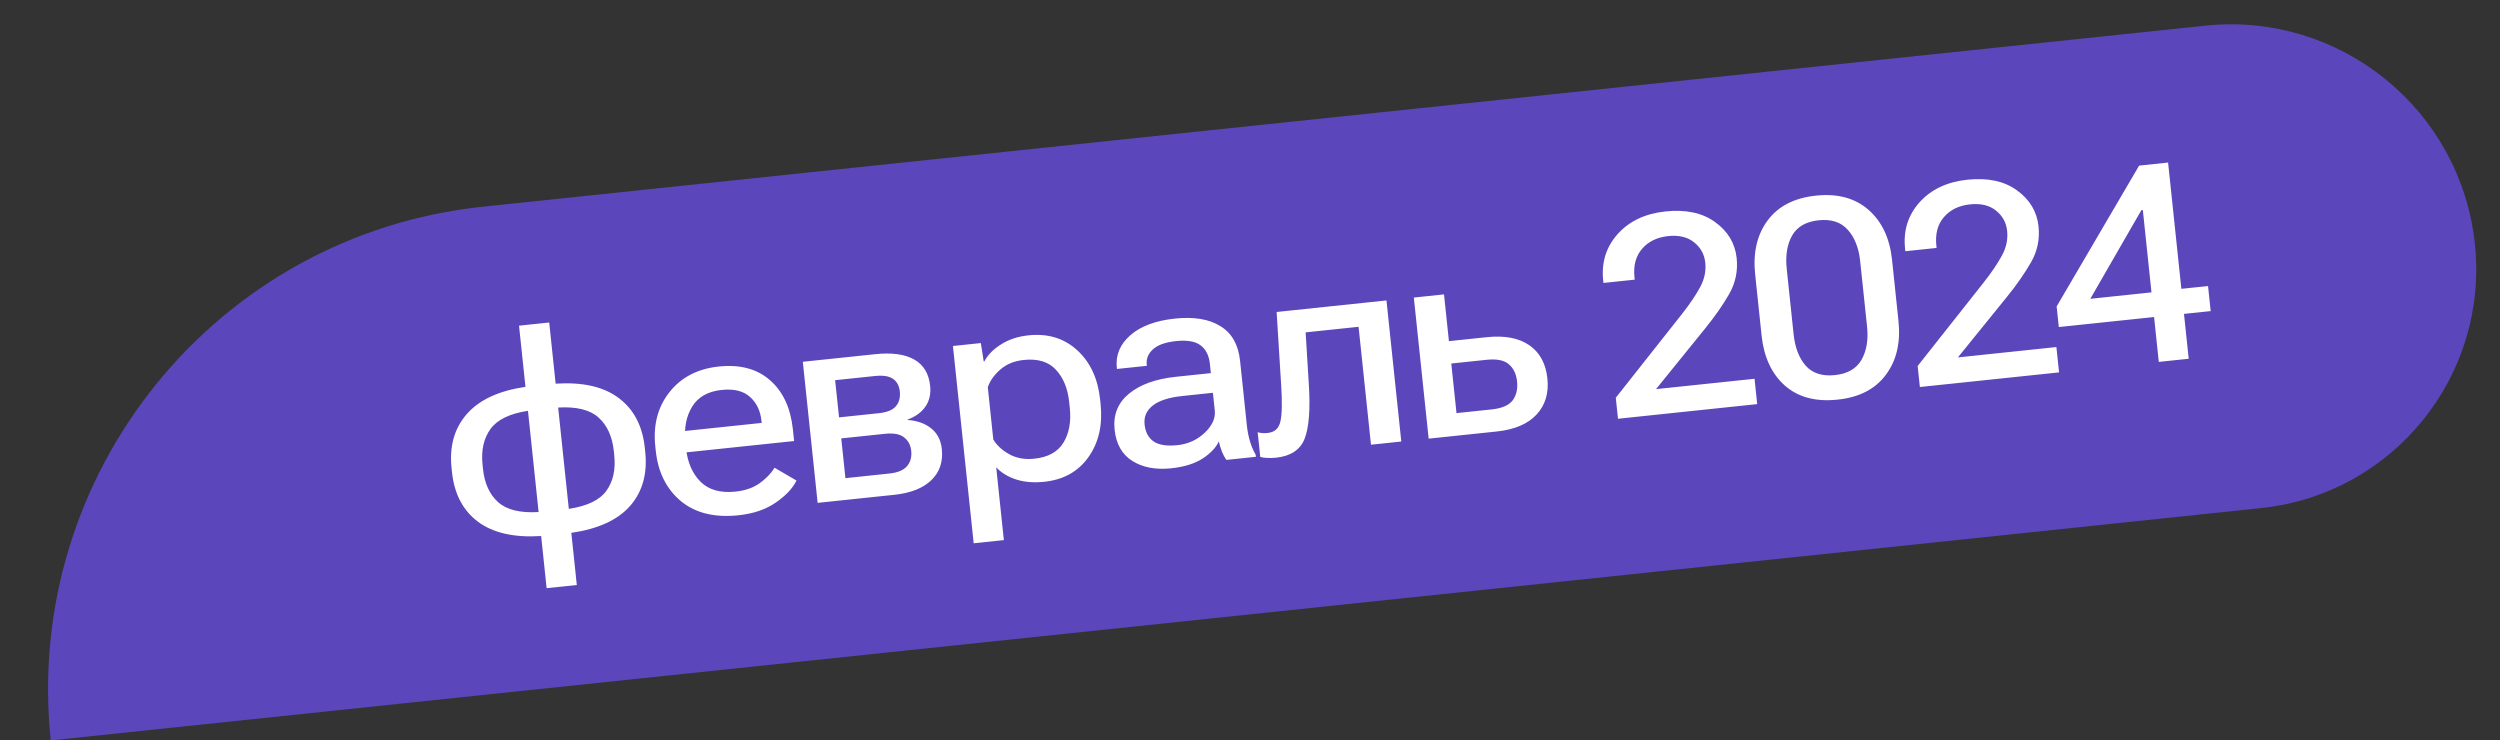 <?xml version="1.0" encoding="UTF-8"?> <svg xmlns="http://www.w3.org/2000/svg" viewBox="0 0 144.149 42.691" fill="none"><rect x="0" y="0" width="144.149" height="42.691" fill="#333333" stroke="none"/> <g clip-path="url(#clip0_5265_519)"> <path d="M2.927 42.691C1.31 27.311 12.467 13.533 27.847 11.917L127.144 1.48C134.92 0.663 141.885 6.304 142.702 14.079C143.501 21.683 137.985 28.495 130.381 29.294L2.927 42.691Z" fill="#5B47BB"></path> <path d="M27.849 27.04C27.937 27.869 28.226 28.507 28.718 28.952C29.216 29.398 29.995 29.588 31.056 29.524L30.443 23.688C29.391 23.846 28.669 24.197 28.276 24.741C27.888 25.285 27.737 25.968 27.823 26.792L27.849 27.04ZM35.391 25.996C35.304 25.173 35.015 24.535 34.523 24.085C34.035 23.633 33.255 23.437 32.183 23.498L32.797 29.341C33.859 29.182 34.582 28.834 34.965 28.296C35.354 27.757 35.504 27.074 35.417 26.245L35.391 25.996ZM31.202 30.907C29.652 31.007 28.439 30.733 27.565 30.087C26.695 29.435 26.194 28.482 26.062 27.228L26.036 26.98C25.905 25.731 26.197 24.698 26.912 23.879C27.632 23.054 28.761 22.53 30.298 22.305L29.927 18.778L31.667 18.595L32.038 22.122C33.604 22.021 34.819 22.299 35.684 22.957C36.549 23.61 37.047 24.56 37.178 25.809L37.204 26.057C37.336 27.311 37.047 28.347 36.337 29.165C35.626 29.978 34.495 30.498 32.942 30.724L33.258 33.731L31.518 33.913L31.202 30.907ZM37.81 25.986L37.784 25.737C37.654 24.504 37.927 23.462 38.602 22.611C39.277 21.754 40.226 21.262 41.448 21.133C42.67 21.005 43.654 21.268 44.398 21.923C45.147 22.572 45.587 23.521 45.719 24.77L45.788 25.43L38.935 26.15L38.806 24.923L43.918 24.385L43.905 24.261C43.845 23.681 43.623 23.222 43.242 22.885C42.866 22.542 42.32 22.409 41.606 22.484C40.818 22.567 40.252 22.888 39.908 23.448C39.564 24.008 39.434 24.697 39.52 25.515L39.555 25.842C39.641 26.66 39.921 27.306 40.395 27.78C40.868 28.249 41.543 28.437 42.418 28.345C42.962 28.288 43.419 28.13 43.79 27.871C44.16 27.607 44.451 27.307 44.662 26.97L45.926 27.709C45.701 28.162 45.3 28.587 44.724 28.982C44.153 29.378 43.437 29.62 42.577 29.711C41.199 29.856 40.092 29.582 39.254 28.89C38.422 28.192 37.94 27.224 37.81 25.986ZM47.145 28.995L46.29 20.86L50.455 20.423C51.418 20.321 52.17 20.423 52.71 20.727C53.25 21.032 53.557 21.539 53.632 22.249C53.681 22.72 53.588 23.123 53.35 23.457C53.118 23.785 52.777 24.03 52.328 24.193L52.33 24.216C52.879 24.253 53.33 24.412 53.685 24.694C54.044 24.976 54.251 25.376 54.306 25.894C54.382 26.624 54.181 27.221 53.701 27.686C53.22 28.15 52.509 28.431 51.566 28.53L47.145 28.995ZM48.379 24.066L50.679 23.824C51.145 23.775 51.471 23.641 51.658 23.423C51.844 23.204 51.919 22.921 51.883 22.574C51.848 22.243 51.718 22 51.492 21.845C51.266 21.686 50.92 21.631 50.453 21.68L48.153 21.921L48.379 24.066ZM48.747 27.57L51.273 27.304C51.754 27.254 52.095 27.113 52.296 26.883C52.497 26.647 52.579 26.353 52.541 26.001C52.506 25.659 52.365 25.396 52.121 25.212C51.882 25.028 51.518 24.961 51.031 25.012L48.506 25.278L48.747 27.57ZM56.142 31.325L54.946 19.95L56.555 19.781L56.721 20.84L56.76 20.836C56.947 20.471 57.263 20.147 57.71 19.864C58.157 19.576 58.688 19.4 59.304 19.335C60.423 19.218 61.359 19.504 62.113 20.195C62.866 20.886 63.306 21.834 63.433 23.041L63.459 23.29C63.586 24.497 63.353 25.519 62.76 26.356C62.172 27.188 61.324 27.662 60.215 27.779C59.604 27.843 59.06 27.798 58.583 27.644C58.111 27.489 57.731 27.257 57.441 26.947L57.882 31.142L56.142 31.325ZM57.272 25.338C57.47 25.674 57.777 25.958 58.195 26.192C58.611 26.42 59.092 26.506 59.636 26.449C60.433 26.365 60.995 26.055 61.321 25.518C61.647 24.981 61.768 24.313 61.684 23.516L61.65 23.189C61.567 22.397 61.31 21.772 60.879 21.314C60.454 20.856 59.838 20.67 59.029 20.755C58.485 20.812 58.036 20.995 57.681 21.305C57.326 21.614 57.084 21.954 56.956 22.324L57.272 25.338ZM64.268 24.776C64.178 23.921 64.454 23.23 65.095 22.702C65.736 22.173 66.637 21.848 67.797 21.726L69.817 21.514L69.761 20.978C69.711 20.501 69.534 20.148 69.233 19.918C68.93 19.683 68.458 19.599 67.816 19.666C67.194 19.731 66.748 19.891 66.476 20.145C66.203 20.393 66.085 20.686 66.12 21.023L66.128 21.093L64.403 21.274L64.395 21.204C64.319 20.479 64.578 19.855 65.173 19.331C65.772 18.807 66.629 18.487 67.742 18.37C68.846 18.254 69.723 18.4 70.373 18.808C71.028 19.211 71.404 19.876 71.502 20.803L71.893 24.524C71.928 24.856 71.99 25.169 72.078 25.463C72.166 25.753 72.274 26.003 72.401 26.215L72.414 26.339L70.712 26.518C70.626 26.401 70.542 26.245 70.459 26.05C70.38 25.849 70.319 25.648 70.277 25.448C70.121 25.8 69.812 26.128 69.352 26.433C68.891 26.733 68.285 26.922 67.534 27.001C66.643 27.095 65.898 26.956 65.299 26.584C64.699 26.208 64.355 25.605 64.268 24.776ZM65.996 24.476C66.043 24.922 66.219 25.249 66.524 25.458C66.828 25.662 67.283 25.732 67.889 25.668C68.505 25.603 69.03 25.365 69.464 24.953C69.897 24.54 70.09 24.114 70.044 23.674L69.936 22.648L68.149 22.836C67.393 22.916 66.833 23.098 66.47 23.382C66.107 23.666 65.949 24.031 65.996 24.476ZM75.282 19.164L75.47 22.224C75.556 23.639 75.472 24.667 75.22 25.306C74.967 25.94 74.419 26.301 73.574 26.39C73.393 26.409 73.223 26.414 73.065 26.404C72.908 26.4 72.775 26.38 72.666 26.344L72.517 24.922C72.609 24.949 72.7 24.966 72.789 24.972C72.884 24.978 72.988 24.975 73.102 24.963C73.496 24.922 73.738 24.702 73.827 24.305C73.921 23.908 73.936 23.199 73.87 22.18L73.61 17.989L79.943 17.323L80.798 25.458L79.05 25.642L78.335 18.843L75.282 19.164ZM83.261 16.974L83.544 19.671L85.72 19.442C86.756 19.333 87.576 19.488 88.18 19.906C88.785 20.324 89.132 20.963 89.222 21.823C89.311 22.662 89.103 23.354 88.6 23.9C88.097 24.445 87.328 24.772 86.292 24.881L82.376 25.292L81.521 17.157L83.261 16.974ZM85.716 20.746L83.68 20.96L83.981 23.82L86.016 23.606C86.602 23.544 87.002 23.371 87.219 23.086C87.434 22.797 87.519 22.432 87.473 21.991C87.427 21.561 87.27 21.232 87 21.004C86.734 20.77 86.306 20.684 85.716 20.746ZM93.293 24.145L93.166 22.933L96.979 18.109C97.428 17.538 97.777 17.023 98.027 16.562C98.277 16.101 98.377 15.629 98.326 15.148C98.275 14.666 98.061 14.275 97.684 13.974C97.306 13.668 96.807 13.548 96.185 13.613C95.548 13.68 95.047 13.924 94.683 14.344C94.319 14.765 94.172 15.314 94.243 15.993L94.257 16.125L92.455 16.314L92.439 16.167C92.33 15.131 92.609 14.24 93.274 13.495C93.944 12.749 94.865 12.314 96.035 12.191C97.206 12.068 98.157 12.272 98.888 12.802C99.625 13.332 100.041 14.022 100.135 14.871C100.213 15.617 100.071 16.307 99.709 16.943C99.346 17.578 98.884 18.242 98.323 18.934L95.486 22.437L101.166 21.84L101.319 23.301L93.293 24.145ZM101.572 19.339L101.201 15.812C101.07 14.568 101.31 13.535 101.92 12.712C102.53 11.888 103.459 11.411 104.707 11.28C105.955 11.148 106.966 11.422 107.739 12.1C108.512 12.778 108.964 13.739 109.095 14.982L109.465 18.509C109.597 19.758 109.352 20.794 108.732 21.619C108.117 22.443 107.187 22.918 105.943 23.043C104.69 23.175 103.68 22.904 102.912 22.23C102.15 21.551 101.703 20.587 101.572 19.339ZM103.419 19.278C103.5 20.045 103.733 20.649 104.12 21.09C104.511 21.526 105.072 21.705 105.803 21.628C106.528 21.552 107.037 21.26 107.329 20.753C107.626 20.24 107.734 19.6 107.654 18.833L107.256 15.049C107.176 14.288 106.937 13.687 106.54 13.247C106.148 12.807 105.589 12.624 104.864 12.701C104.134 12.777 103.623 13.072 103.331 13.584C103.044 14.096 102.941 14.733 103.021 15.495L103.419 19.278ZM110.699 22.315L110.571 21.103L114.385 16.28C114.833 15.709 115.182 15.193 115.432 14.732C115.682 14.271 115.782 13.8 115.731 13.318C115.681 12.836 115.467 12.445 115.09 12.144C114.712 11.838 114.212 11.718 113.59 11.784C112.953 11.85 112.453 12.094 112.088 12.515C111.724 12.935 111.578 13.485 111.649 14.164L111.663 14.296L109.86 14.485L109.845 14.337C109.736 13.302 110.014 12.411 110.679 11.665C111.35 10.919 112.27 10.485 113.441 10.362C114.612 10.239 115.562 10.442 116.294 10.973C117.03 11.503 117.446 12.193 117.54 13.042C117.619 13.787 117.477 14.478 117.114 15.113C116.751 15.748 116.289 16.412 115.729 17.105L112.892 20.608L118.571 20.011L118.725 21.472L110.699 22.315ZM124.475 20.867L124.152 17.791L124.111 17.402L123.555 12.111L123.469 12.12L120.526 17.229L124.473 16.814L125.062 16.729L127.315 16.492L127.467 17.937L118.71 18.857L118.585 17.669L123.341 9.549L125.011 9.373L126.2 20.686L124.475 20.867Z" fill="white"></path> </g> <defs> <clipPath id="clip0_5265_519"> <path d="M2.927 42.691C1.31 27.311 12.467 13.533 27.847 11.917L127.144 1.48C134.92 0.663 141.885 6.304 142.702 14.079C143.501 21.683 137.985 28.495 130.381 29.294L2.927 42.691Z" fill="white"></path> </clipPath> </defs> </svg> 